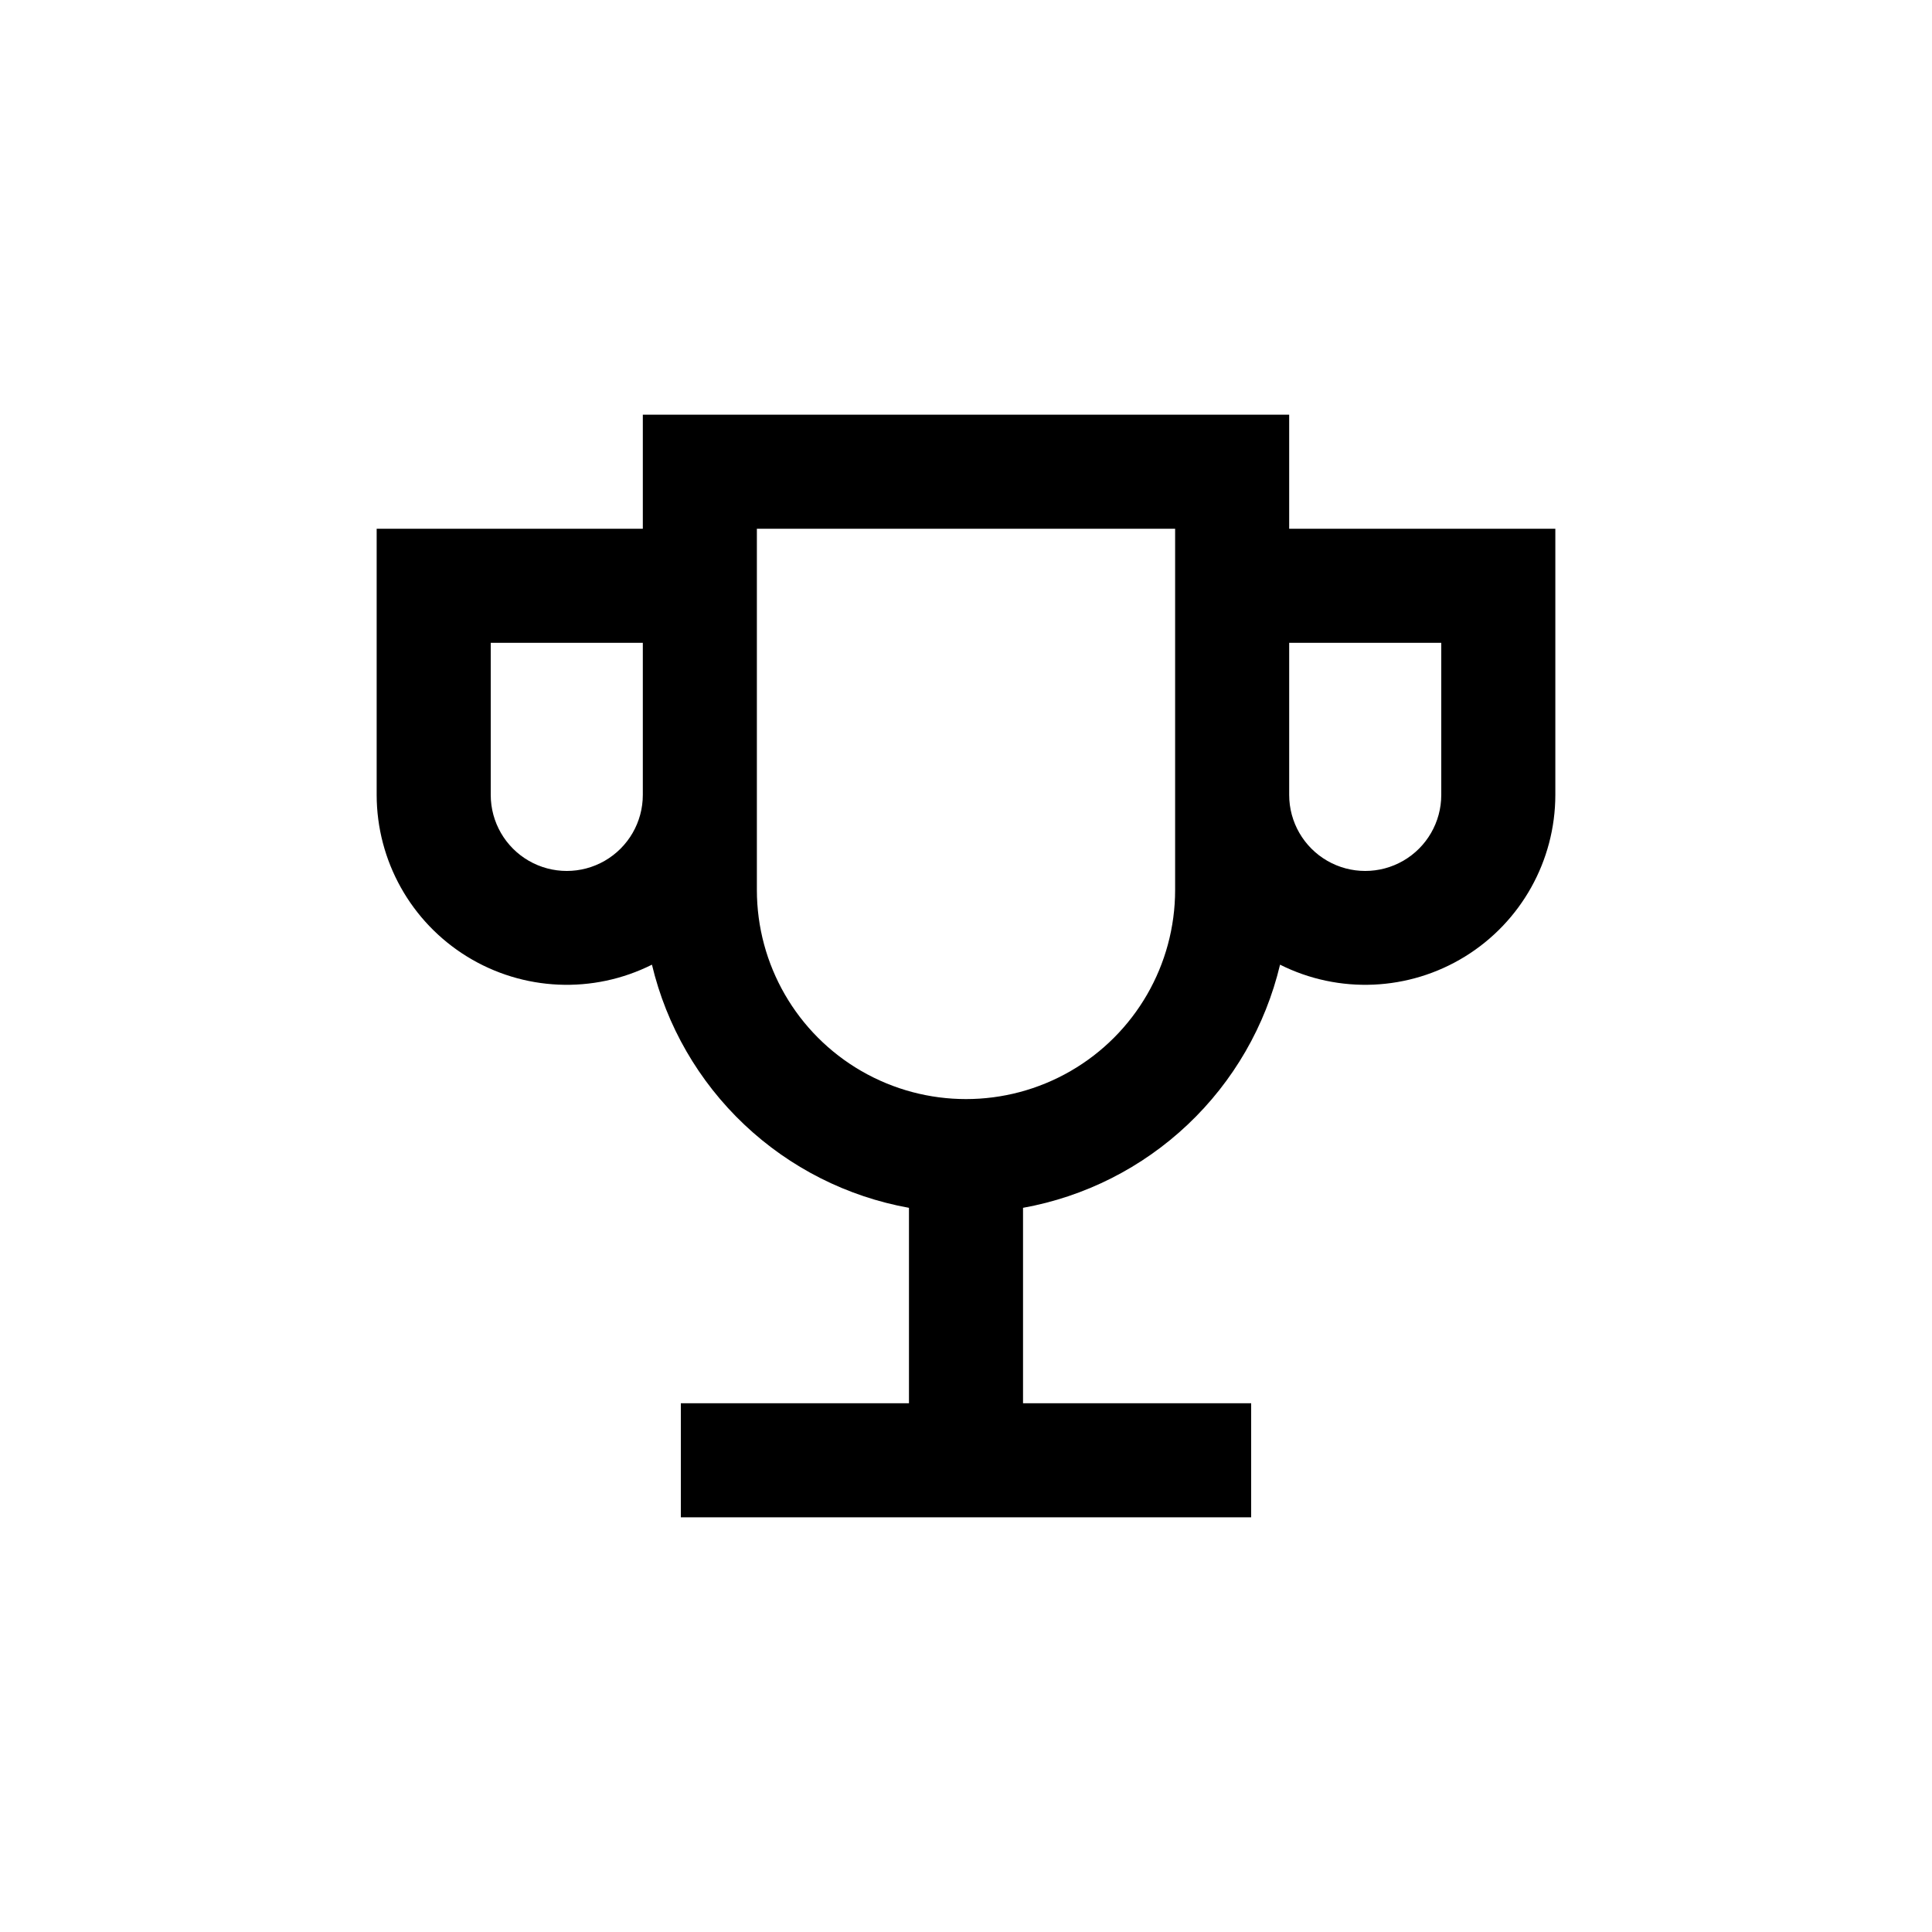 <?xml version="1.0" encoding="UTF-8"?>
<!-- Uploaded to: SVG Repo, www.svgrepo.com, Generator: SVG Repo Mixer Tools -->
<svg fill="#000000" width="800px" height="800px" version="1.1" viewBox="144 144 512 512" xmlns="http://www.w3.org/2000/svg">
 <path d="m243.82 354.66c0.02 17.457 9.074 33.664 23.938 42.828 14.859 9.164 33.406 9.984 49.016 2.16 3.859 16.203 12.359 30.926 24.457 42.367 12.098 11.445 27.27 19.117 43.656 22.07v51.793h-60.457v30.23l151.14-0.004v-30.227h-60.457v-51.793c16.387-2.953 31.559-10.625 43.656-22.07 12.102-11.441 20.598-26.164 24.457-42.367 15.609 7.824 34.156 7.004 49.02-2.16 14.859-9.164 23.914-25.371 23.934-42.828v-70.535h-70.535v-30.227h-171.29v30.23l-70.535-0.004zm282.13-40.305v40.305c0 7.199-3.84 13.852-10.074 17.453-6.234 3.598-13.918 3.598-20.152 0-6.234-3.602-10.078-10.254-10.078-17.453v-40.305zm-181.37-30.23h110.84v95.727c0 19.797-10.562 38.094-27.711 47.992-17.145 9.898-38.27 9.898-55.418 0-17.148-9.898-27.711-28.195-27.711-47.992zm-70.531 30.23h40.305v40.305c0 7.199-3.84 13.852-10.078 17.453-6.234 3.598-13.914 3.598-20.152 0-6.234-3.602-10.074-10.254-10.074-17.453z"/>
</svg>